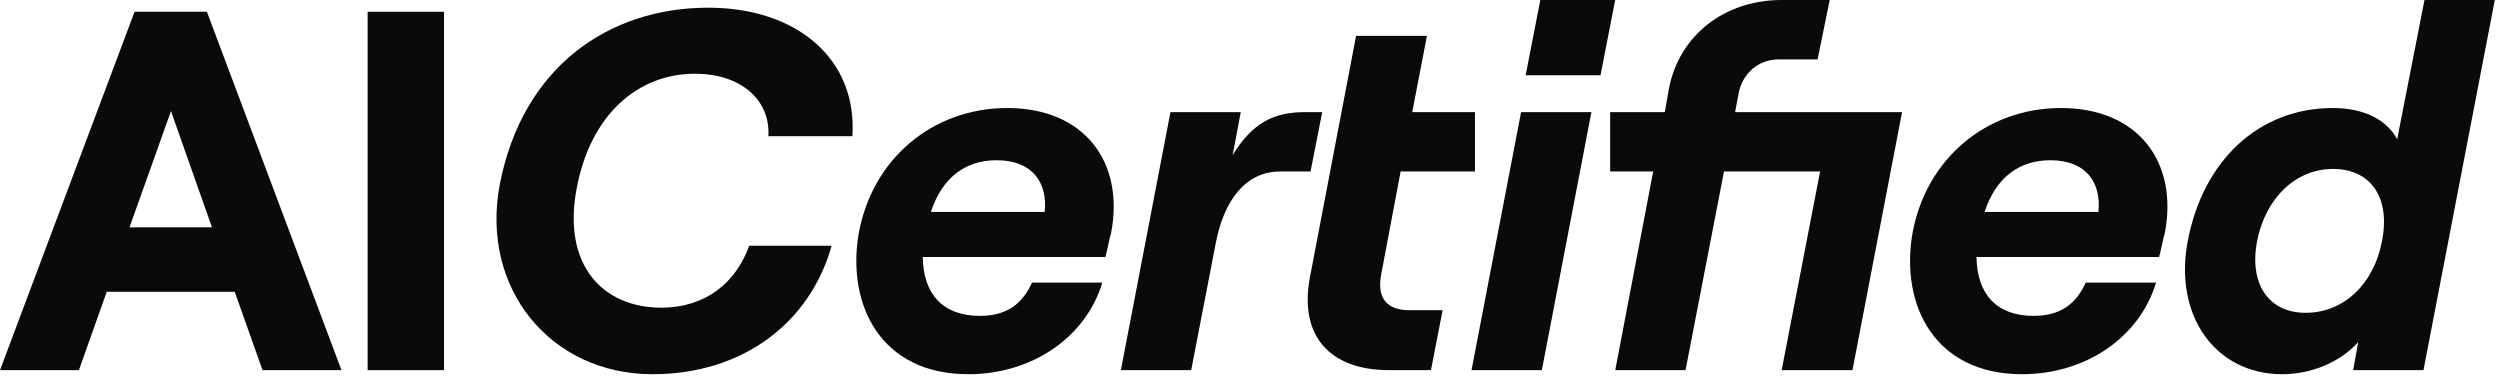 <svg width="92" height="14" viewBox="0 0 92 14" fill="none" xmlns="http://www.w3.org/2000/svg">
<path d="M83.99 13.771C81.515 13.771 79.988 11.605 80.509 8.873C81.068 5.915 83.115 3.975 85.852 3.975C87.025 3.975 87.844 4.427 88.216 5.124L89.221 0H91.809L89.184 13.621H86.597L86.783 12.585C86.131 13.319 85.07 13.771 83.99 13.771ZM83.06 8.873C82.762 10.456 83.488 11.511 84.847 11.511C86.243 11.511 87.36 10.456 87.658 8.873C87.974 7.272 87.248 6.217 85.852 6.217C84.493 6.217 83.376 7.272 83.06 8.873Z" fill="#0A0A0A"/>
<path d="M70.371 8.628C70.855 5.859 73.089 3.975 75.844 3.975C78.673 3.975 80.181 5.953 79.66 8.609C79.623 8.666 79.511 9.288 79.455 9.457H72.735C72.754 10.851 73.498 11.624 74.838 11.624C75.844 11.624 76.402 11.172 76.756 10.399H79.343C78.729 12.434 76.737 13.771 74.41 13.771C71.19 13.771 69.943 11.228 70.371 8.628ZM73.033 7.799H77.221C77.333 6.744 76.793 5.897 75.453 5.897C74.336 5.897 73.461 6.499 73.033 7.799Z" fill="#0A0A0A"/>
<path d="M69.996 4.126L68.171 13.621H65.565L66.98 6.311H63.443L62.028 13.621H59.441L60.837 6.311H59.254V4.126H61.265L61.414 3.278C61.786 1.3 63.462 0 65.565 0H67.334L66.887 2.185H65.472C64.727 2.185 64.132 2.675 63.983 3.429L63.852 4.126H69.996Z" fill="#0A0A0A"/>
<path d="M54.152 13.621L55.976 4.126H58.564L56.74 13.621H54.152ZM56.144 2.769L56.684 0H59.439L58.899 2.769H56.144Z" fill="#0A0A0A"/>
<path d="M49.904 1.319H52.511L51.971 4.126H54.279V6.311H51.543L50.835 10.06C50.649 10.983 51.04 11.416 51.878 11.416H53.088L52.66 13.621H51.114C48.955 13.621 47.782 12.377 48.211 10.173L49.904 1.319ZM41.248 13.621L43.073 4.126H45.66L45.362 5.708C46.088 4.521 46.87 4.126 48.024 4.126H48.657L48.229 6.311H47.112C45.828 6.311 45.027 7.385 44.729 9.005L43.836 13.621H41.248Z" fill="#0A0A0A"/>
<path d="M31.594 8.628C32.078 5.859 34.312 3.975 37.067 3.975C39.896 3.975 41.404 5.953 40.883 8.609C40.846 8.666 40.734 9.288 40.678 9.457H33.958C33.976 10.851 34.721 11.624 36.061 11.624C37.067 11.624 37.625 11.172 37.979 10.399H40.566C39.952 12.434 37.96 13.771 35.633 13.771C32.413 13.771 31.166 11.228 31.594 8.628ZM34.256 7.799H38.444C38.556 6.744 38.016 5.897 36.676 5.897C35.559 5.897 34.684 6.499 34.256 7.799Z" fill="#0A0A0A"/>
<path d="M24.015 13.771C20.236 13.771 17.667 10.588 18.393 6.782C19.23 2.468 22.395 0.283 26.062 0.283C29.32 0.283 31.554 2.166 31.368 5.011H28.277C28.352 3.636 27.216 2.713 25.578 2.713C23.475 2.713 21.725 4.22 21.222 6.933C20.682 9.759 22.19 11.322 24.331 11.322C25.969 11.322 27.086 10.399 27.57 9.043H30.605C29.804 11.887 27.328 13.771 24.015 13.771Z" fill="#0A0A0A"/>
<path d="M13.529 13.621V0.433H16.34V13.621H13.529Z" fill="#0A0A0A"/>
<path d="M6.292 4.088L4.766 8.365H7.8L6.292 4.088ZM0 13.621L4.952 0.433H7.614L12.566 13.621H9.661L8.638 10.738H3.928L2.904 13.621H0Z" fill="#0A0A0A"/>
</svg>
